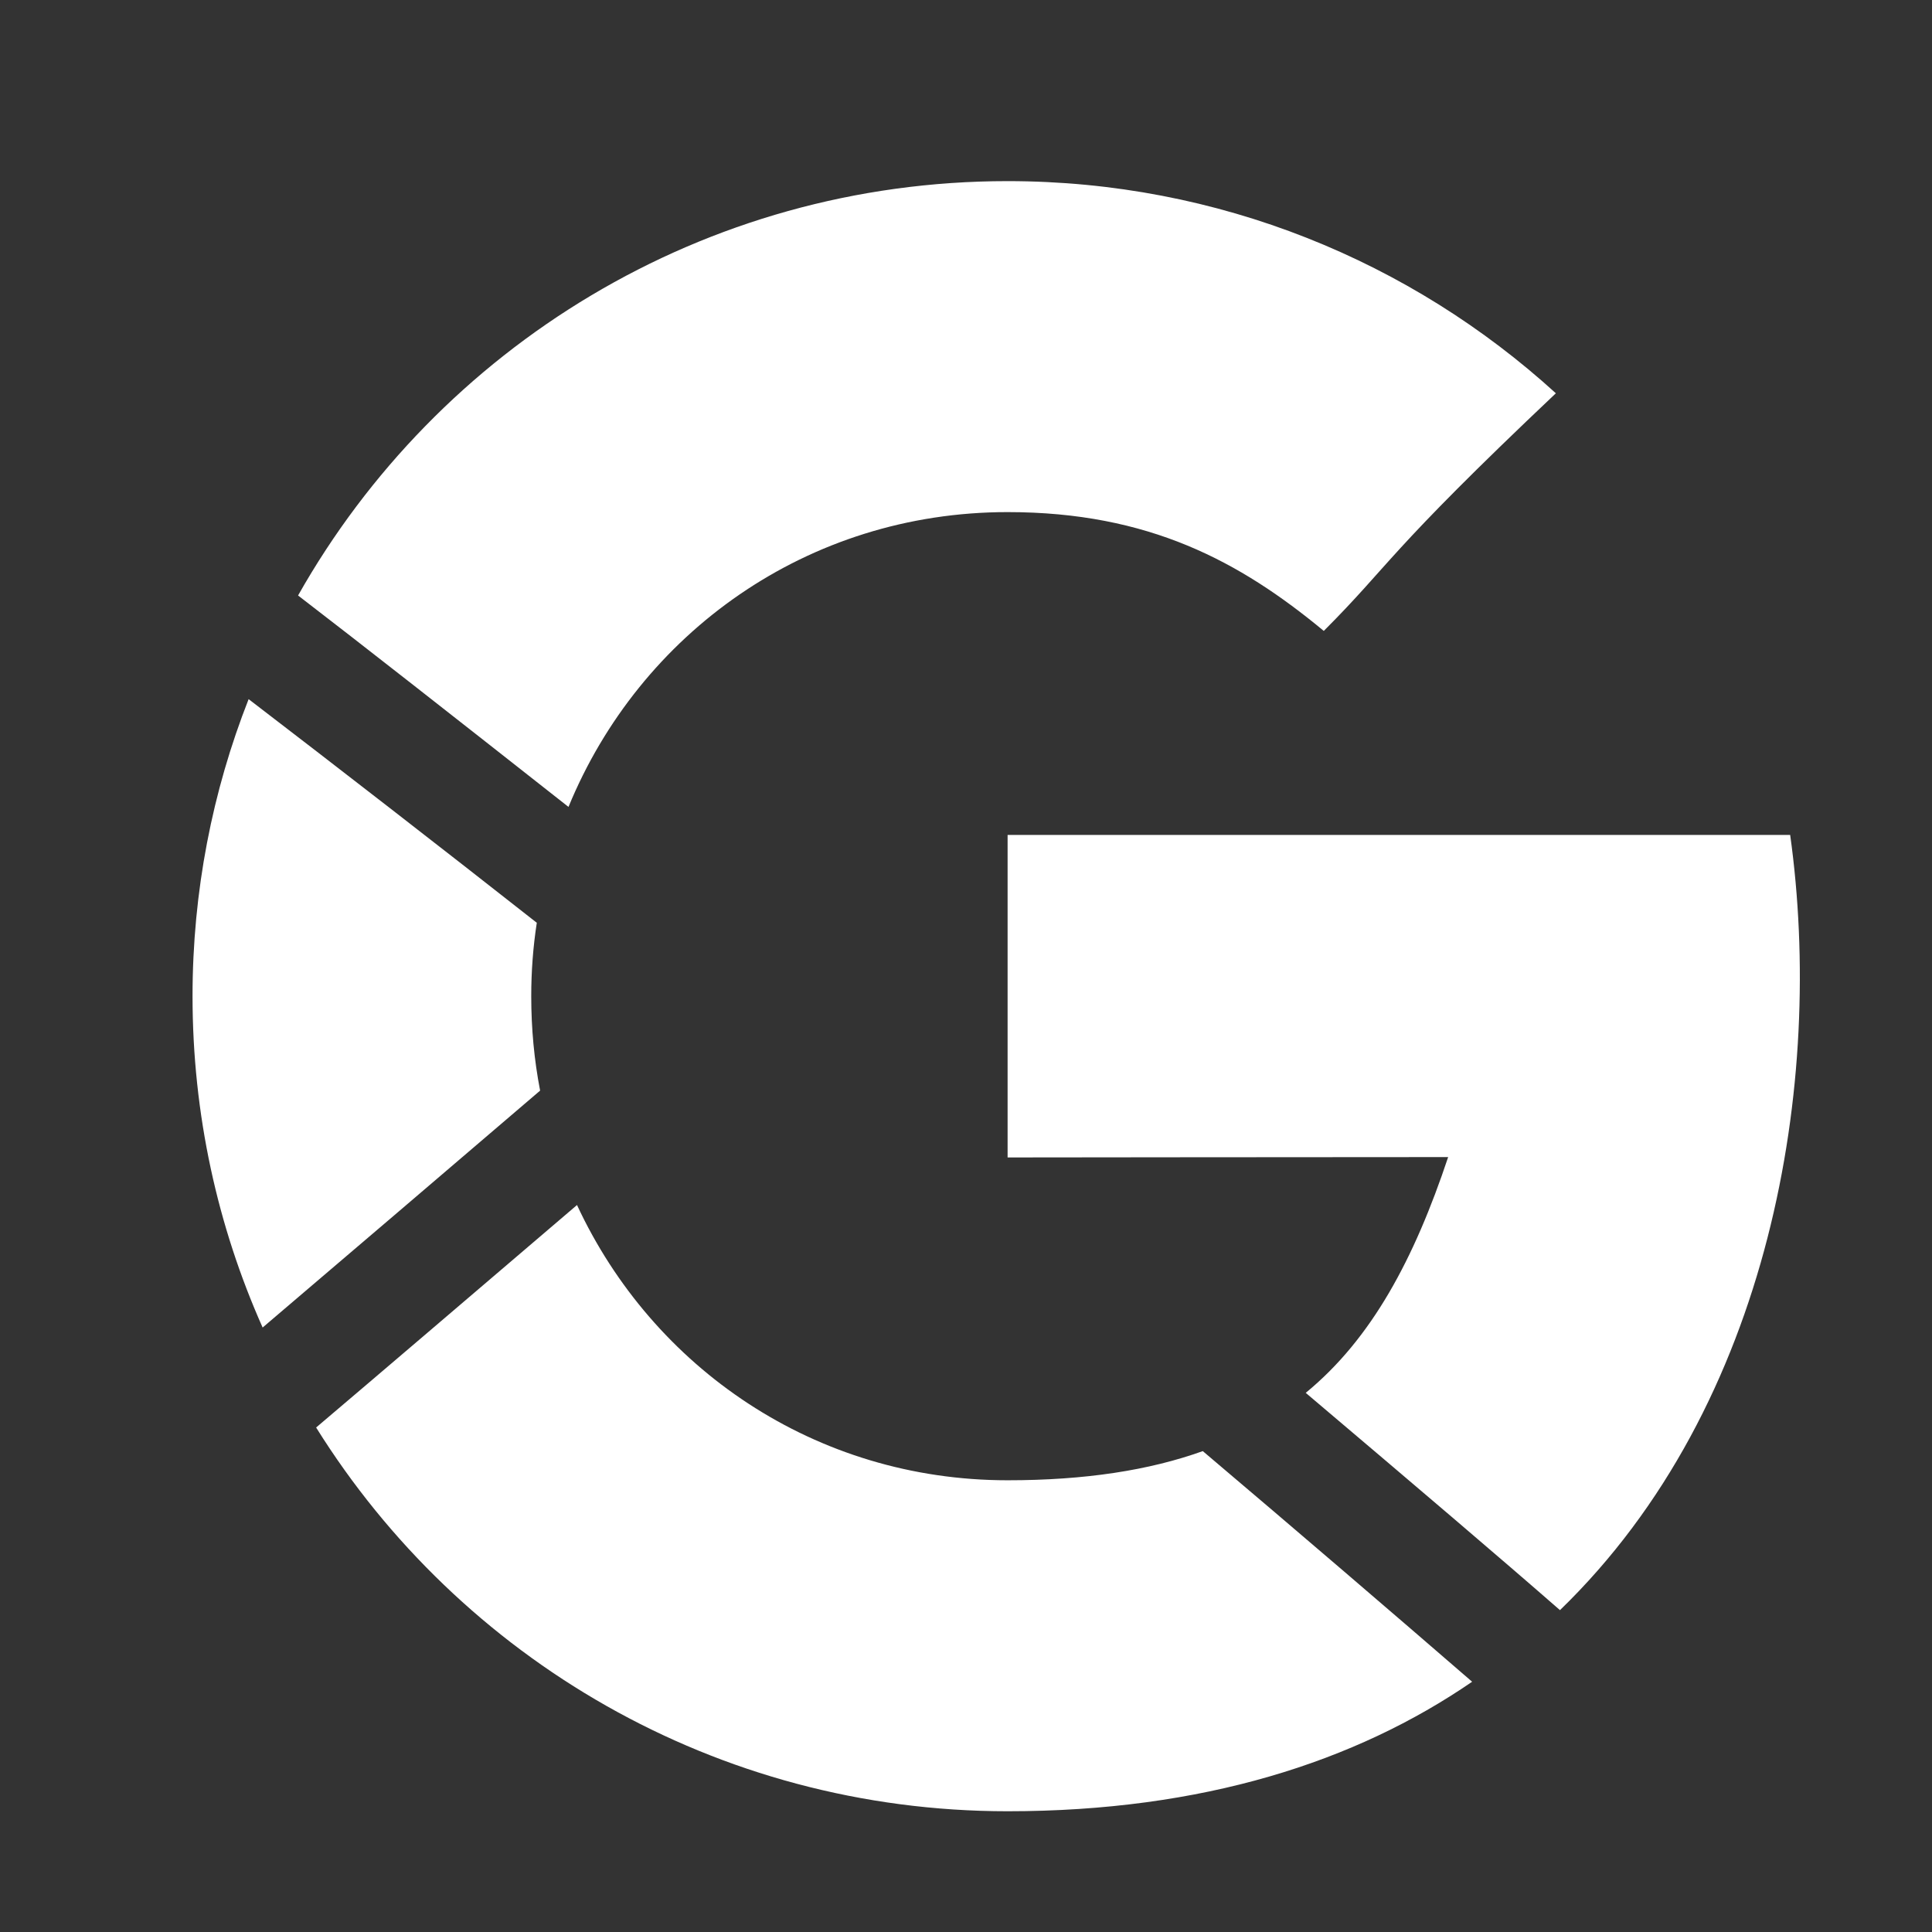 <svg width="32" height="32" viewBox="0 0 32 32" fill="none" xmlns="http://www.w3.org/2000/svg">
<rect x="0" y="0" width="32" height="32" fill="#333333" stroke="none"/>
<g clip-path="url(#clip0_54_135)">
<path fill-rule="evenodd" clip-rule="evenodd" d="M9.416 13.365C7.467 11.831 6.018 10.694 4.937 9.863C7.253 5.762 11.647 3 16.689 3C20.184 3 23.375 4.332 25.77 6.514C22.947 9.185 23.038 9.337 21.926 10.45C20.539 9.301 19.029 8.482 16.689 8.482C13.37 8.482 10.596 10.492 9.416 13.365ZM8.799 16.5C8.799 16.084 8.83 15.681 8.891 15.284C7.32 14.049 5.554 12.68 4.118 11.58C3.519 13.102 3.189 14.764 3.189 16.5C3.189 18.456 3.604 20.314 4.35 21.988C5.737 20.808 7.387 19.397 8.946 18.064C8.848 17.557 8.799 17.038 8.799 16.5ZM16.689 24.518C13.499 24.518 10.81 22.654 9.557 19.959C7.674 21.567 6.281 22.758 5.236 23.644C7.62 27.464 11.855 30 16.689 30C19.922 30 22.452 29.181 24.383 27.855C23.106 26.749 21.474 25.349 19.922 24.035C19.035 24.353 17.972 24.518 16.689 24.518ZM29.651 13.829C27.011 13.829 16.689 13.829 16.689 13.829V19.171C16.689 19.171 21.871 19.165 23.986 19.165C23.424 20.851 22.721 22.172 21.627 23.07C23.503 24.659 24.86 25.814 25.838 26.669C29.352 23.265 30.219 17.906 29.651 13.829Z" fill="white"/>
</g>
<defs>
<clipPath id="clip0_54_135">
<rect width="27" height="27" fill="white" transform="translate(3 3)"/>
</clipPath>
</defs>
</svg>
